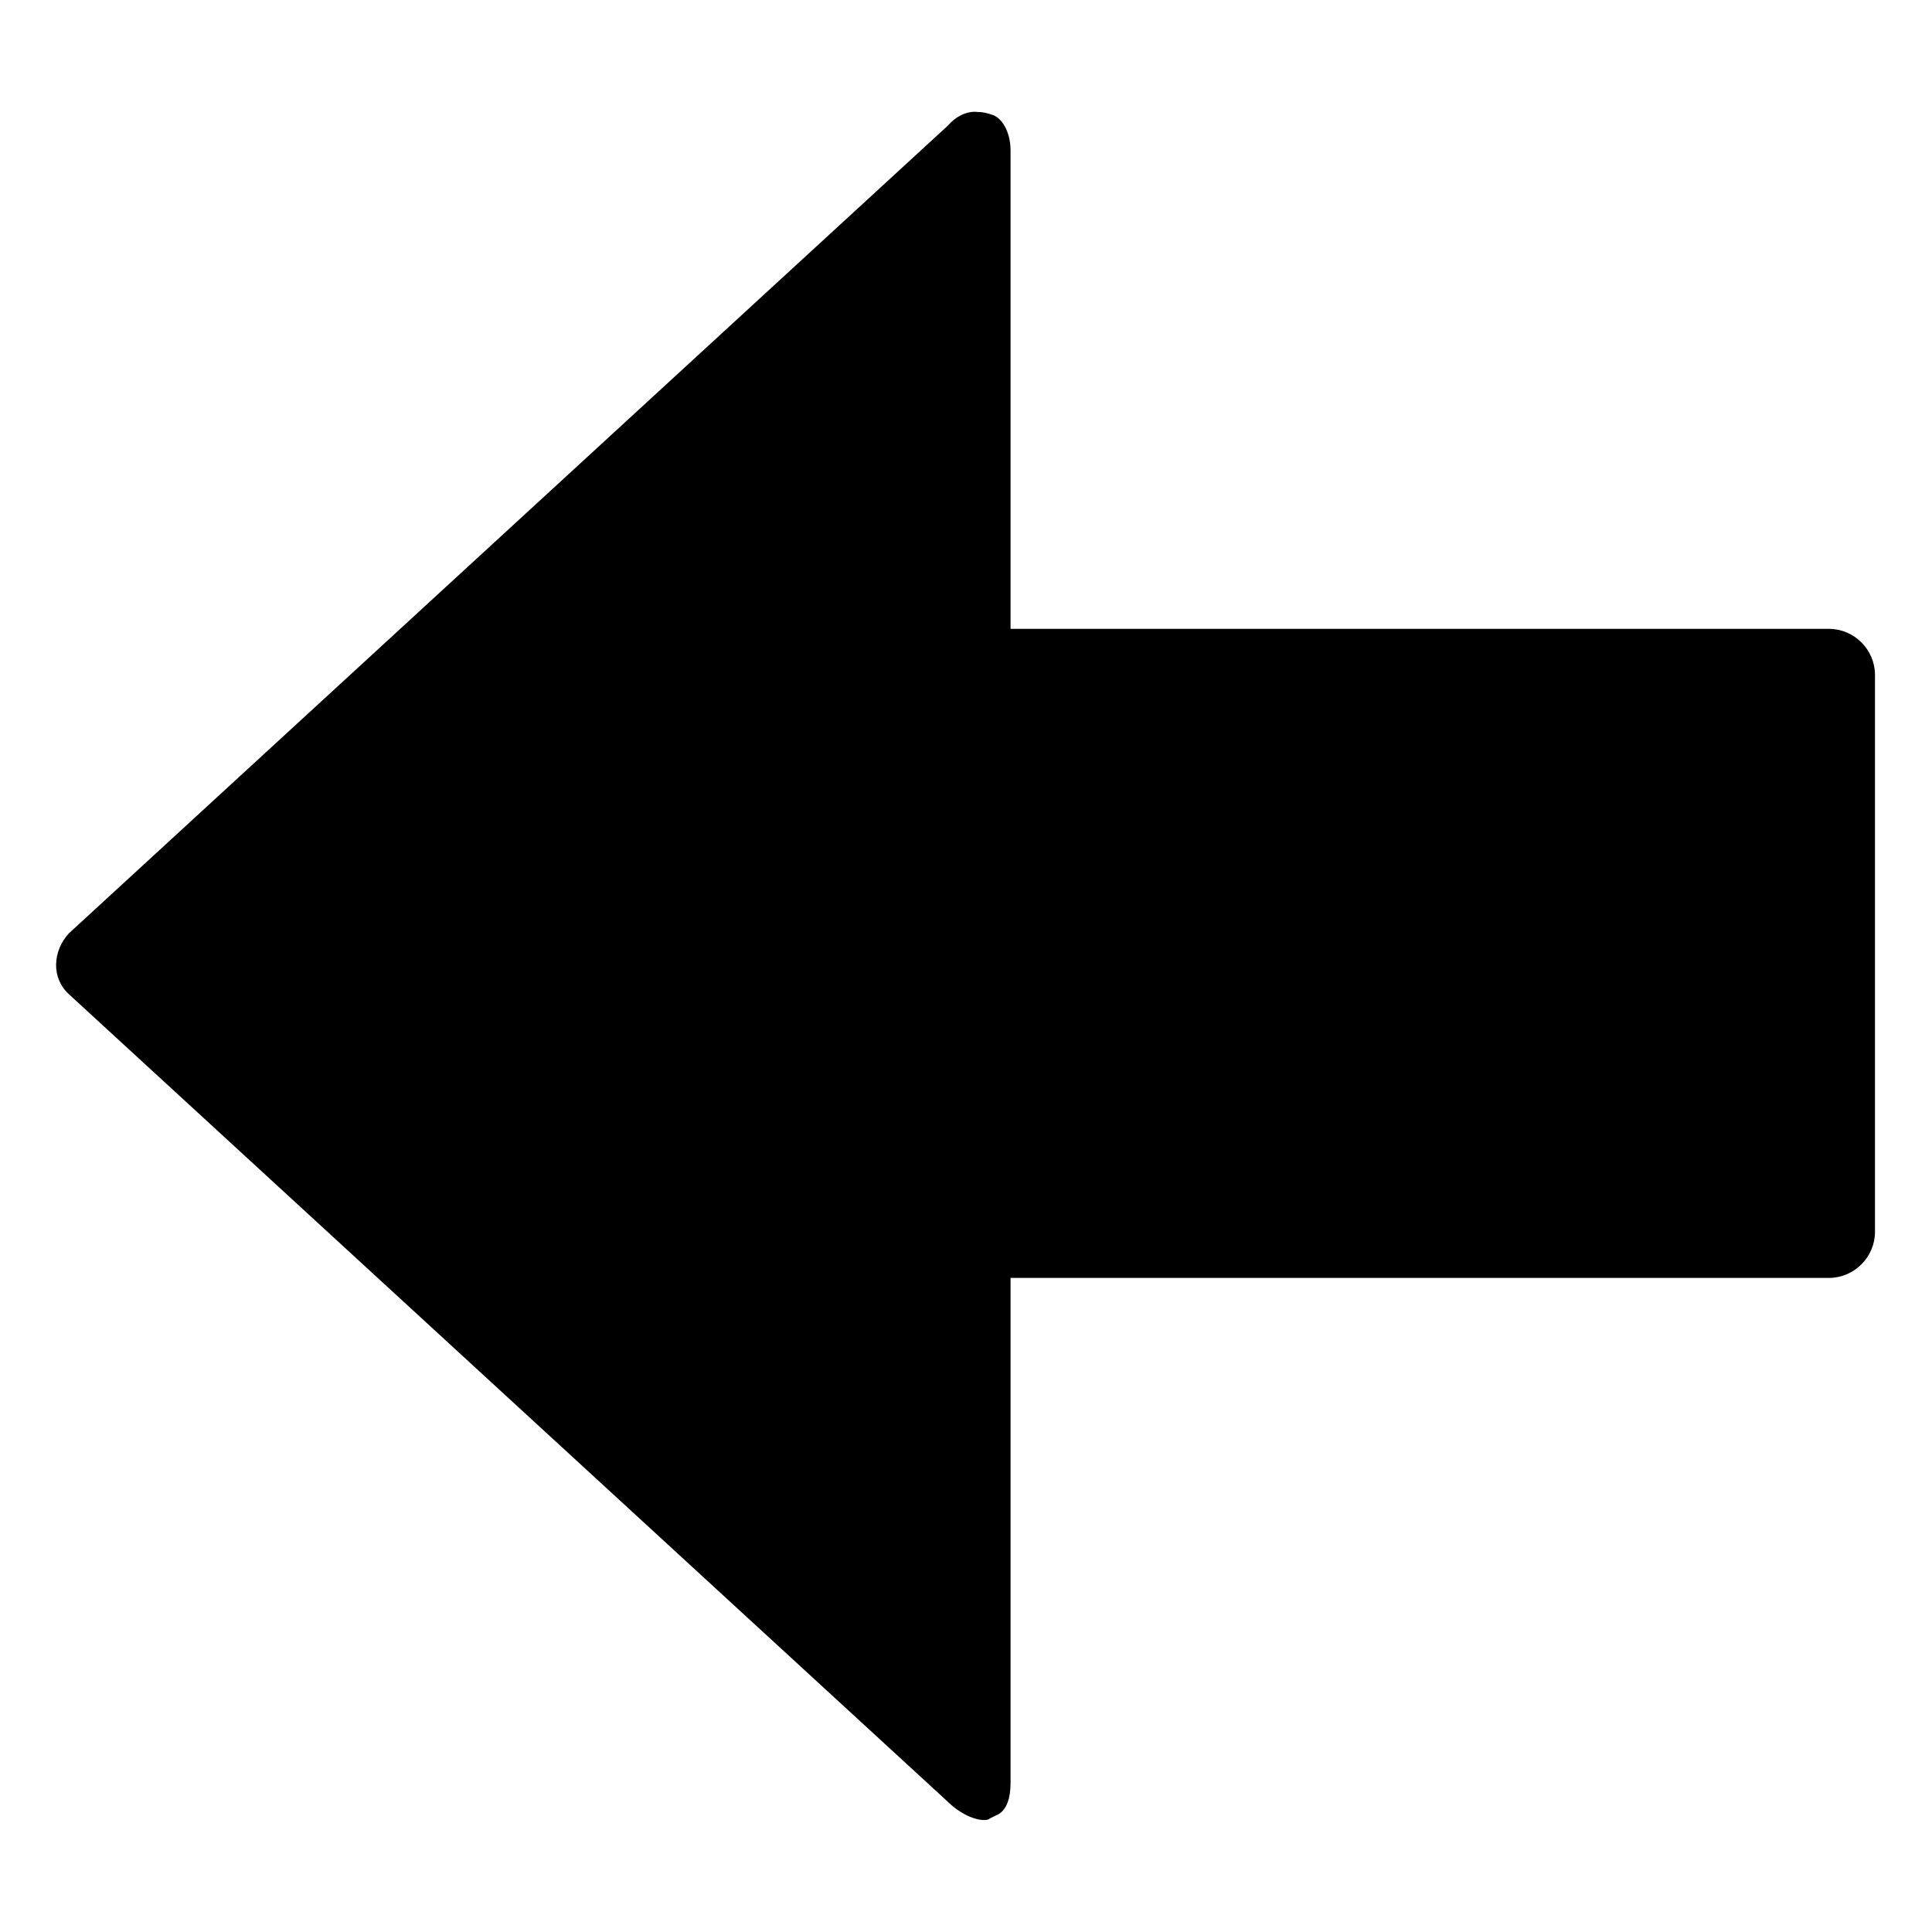 <?xml version="1.0" encoding="UTF-8"?>
<!-- Uploaded to: SVG Repo, www.svgrepo.com, Generator: SVG Repo Mixer Tools -->
<svg fill="#000000" width="800px" height="800px" version="1.1" viewBox="144 144 512 512" xmlns="http://www.w3.org/2000/svg">
 <path d="m395.27 177.22-233.01 214.12c-4.328 4.723-4.723 11.809 0 16.137l232.62 213.73c3.543 3.543 7.477 5.117 9.84 5.117 0.395 0 1.18 0 1.574-0.395l1.574-0.789c3.148-1.18 3.938-5.117 3.938-8.66v-133.82h216.88c6.691 0 12.203-5.512 12.203-12.203v-147.6c0-6.691-5.512-12.203-12.203-12.203l-216.88 0.004v-126.74c0-5.117-2.363-8.66-4.723-9.445-1.18-0.395-2.363-0.789-3.938-0.789-2.754-0.391-5.902 1.184-7.871 3.543z"/>
</svg>